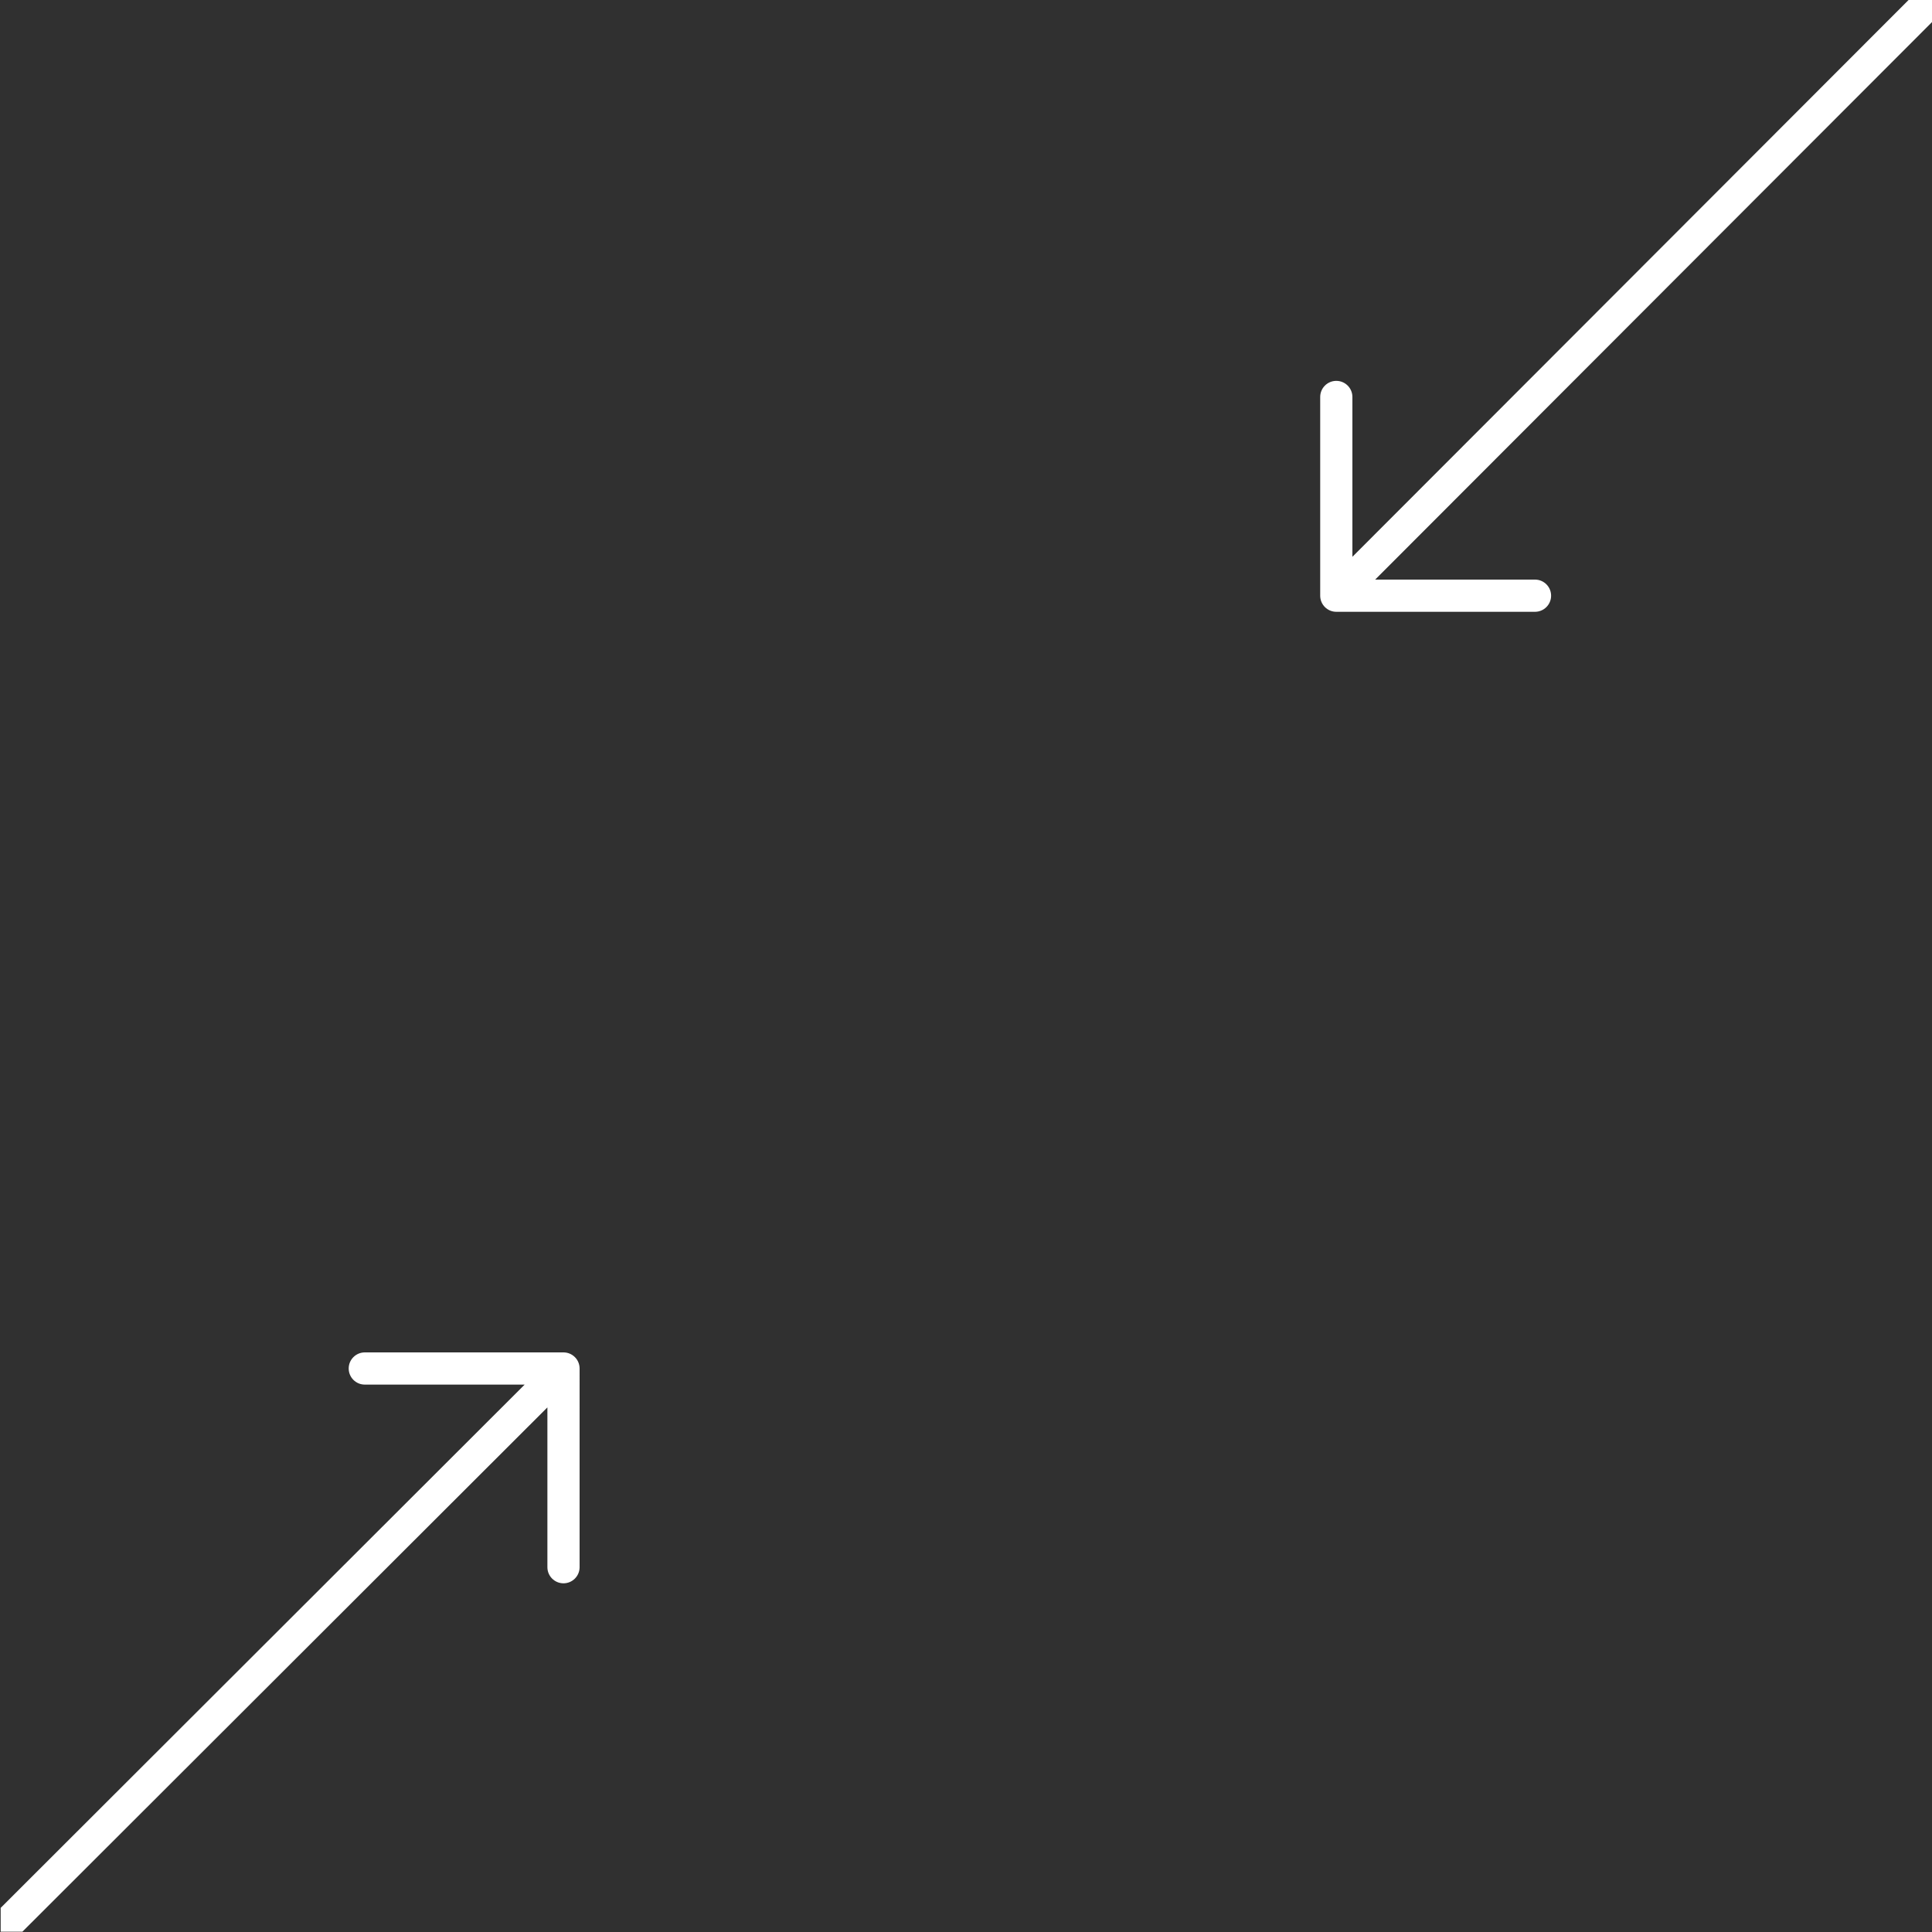<?xml version="1.0" encoding="utf-8"?>
<!-- Generator: Adobe Illustrator 17.0.0, SVG Export Plug-In . SVG Version: 6.00 Build 0)  -->
<!DOCTYPE svg PUBLIC "-//W3C//DTD SVG 1.1//EN" "http://www.w3.org/Graphics/SVG/1.1/DTD/svg11.dtd">
<svg version="1.1" id="Layer_1" xmlns="http://www.w3.org/2000/svg" xmlns:xlink="http://www.w3.org/1999/xlink" x="0px" y="0px"
	 width="60px" height="60px" viewBox="0 0 60 60" style="enable-background:new 0 0 60 60;" xml:space="preserve">
<rect style="fill:#1A1A1A;" width="60" height="60"/>
<rect style="opacity:0.1;fill:#FFFFFF;" width="60" height="60"/>
<g>
	<path style="fill:#FFFFFF;" d="M17.5,42h-6.171c-0.276,0-0.5,0.224-0.5,0.5s0.224,0.5,0.5,0.5h4.965L0.021,59.251v0.739h0.675
		L17,43.708v4.963c0,0.276,0.224,0.5,0.5,0.5s0.5-0.224,0.5-0.5V42.5C18,42.224,17.776,42,17.5,42z"/>
	<path style="fill:#FFFFFF;" d="M60,0h-0.728L42,17.292v-4.964c0-0.276-0.224-0.5-0.5-0.5s-0.5,0.224-0.5,0.5V18.5
		c0,0.276,0.224,0.5,0.5,0.5h6.171c0.276,0,0.5-0.224,0.5-0.5s-0.224-0.5-0.5-0.5h-4.964L60,0.686V0z"/>
</g>
</svg>
